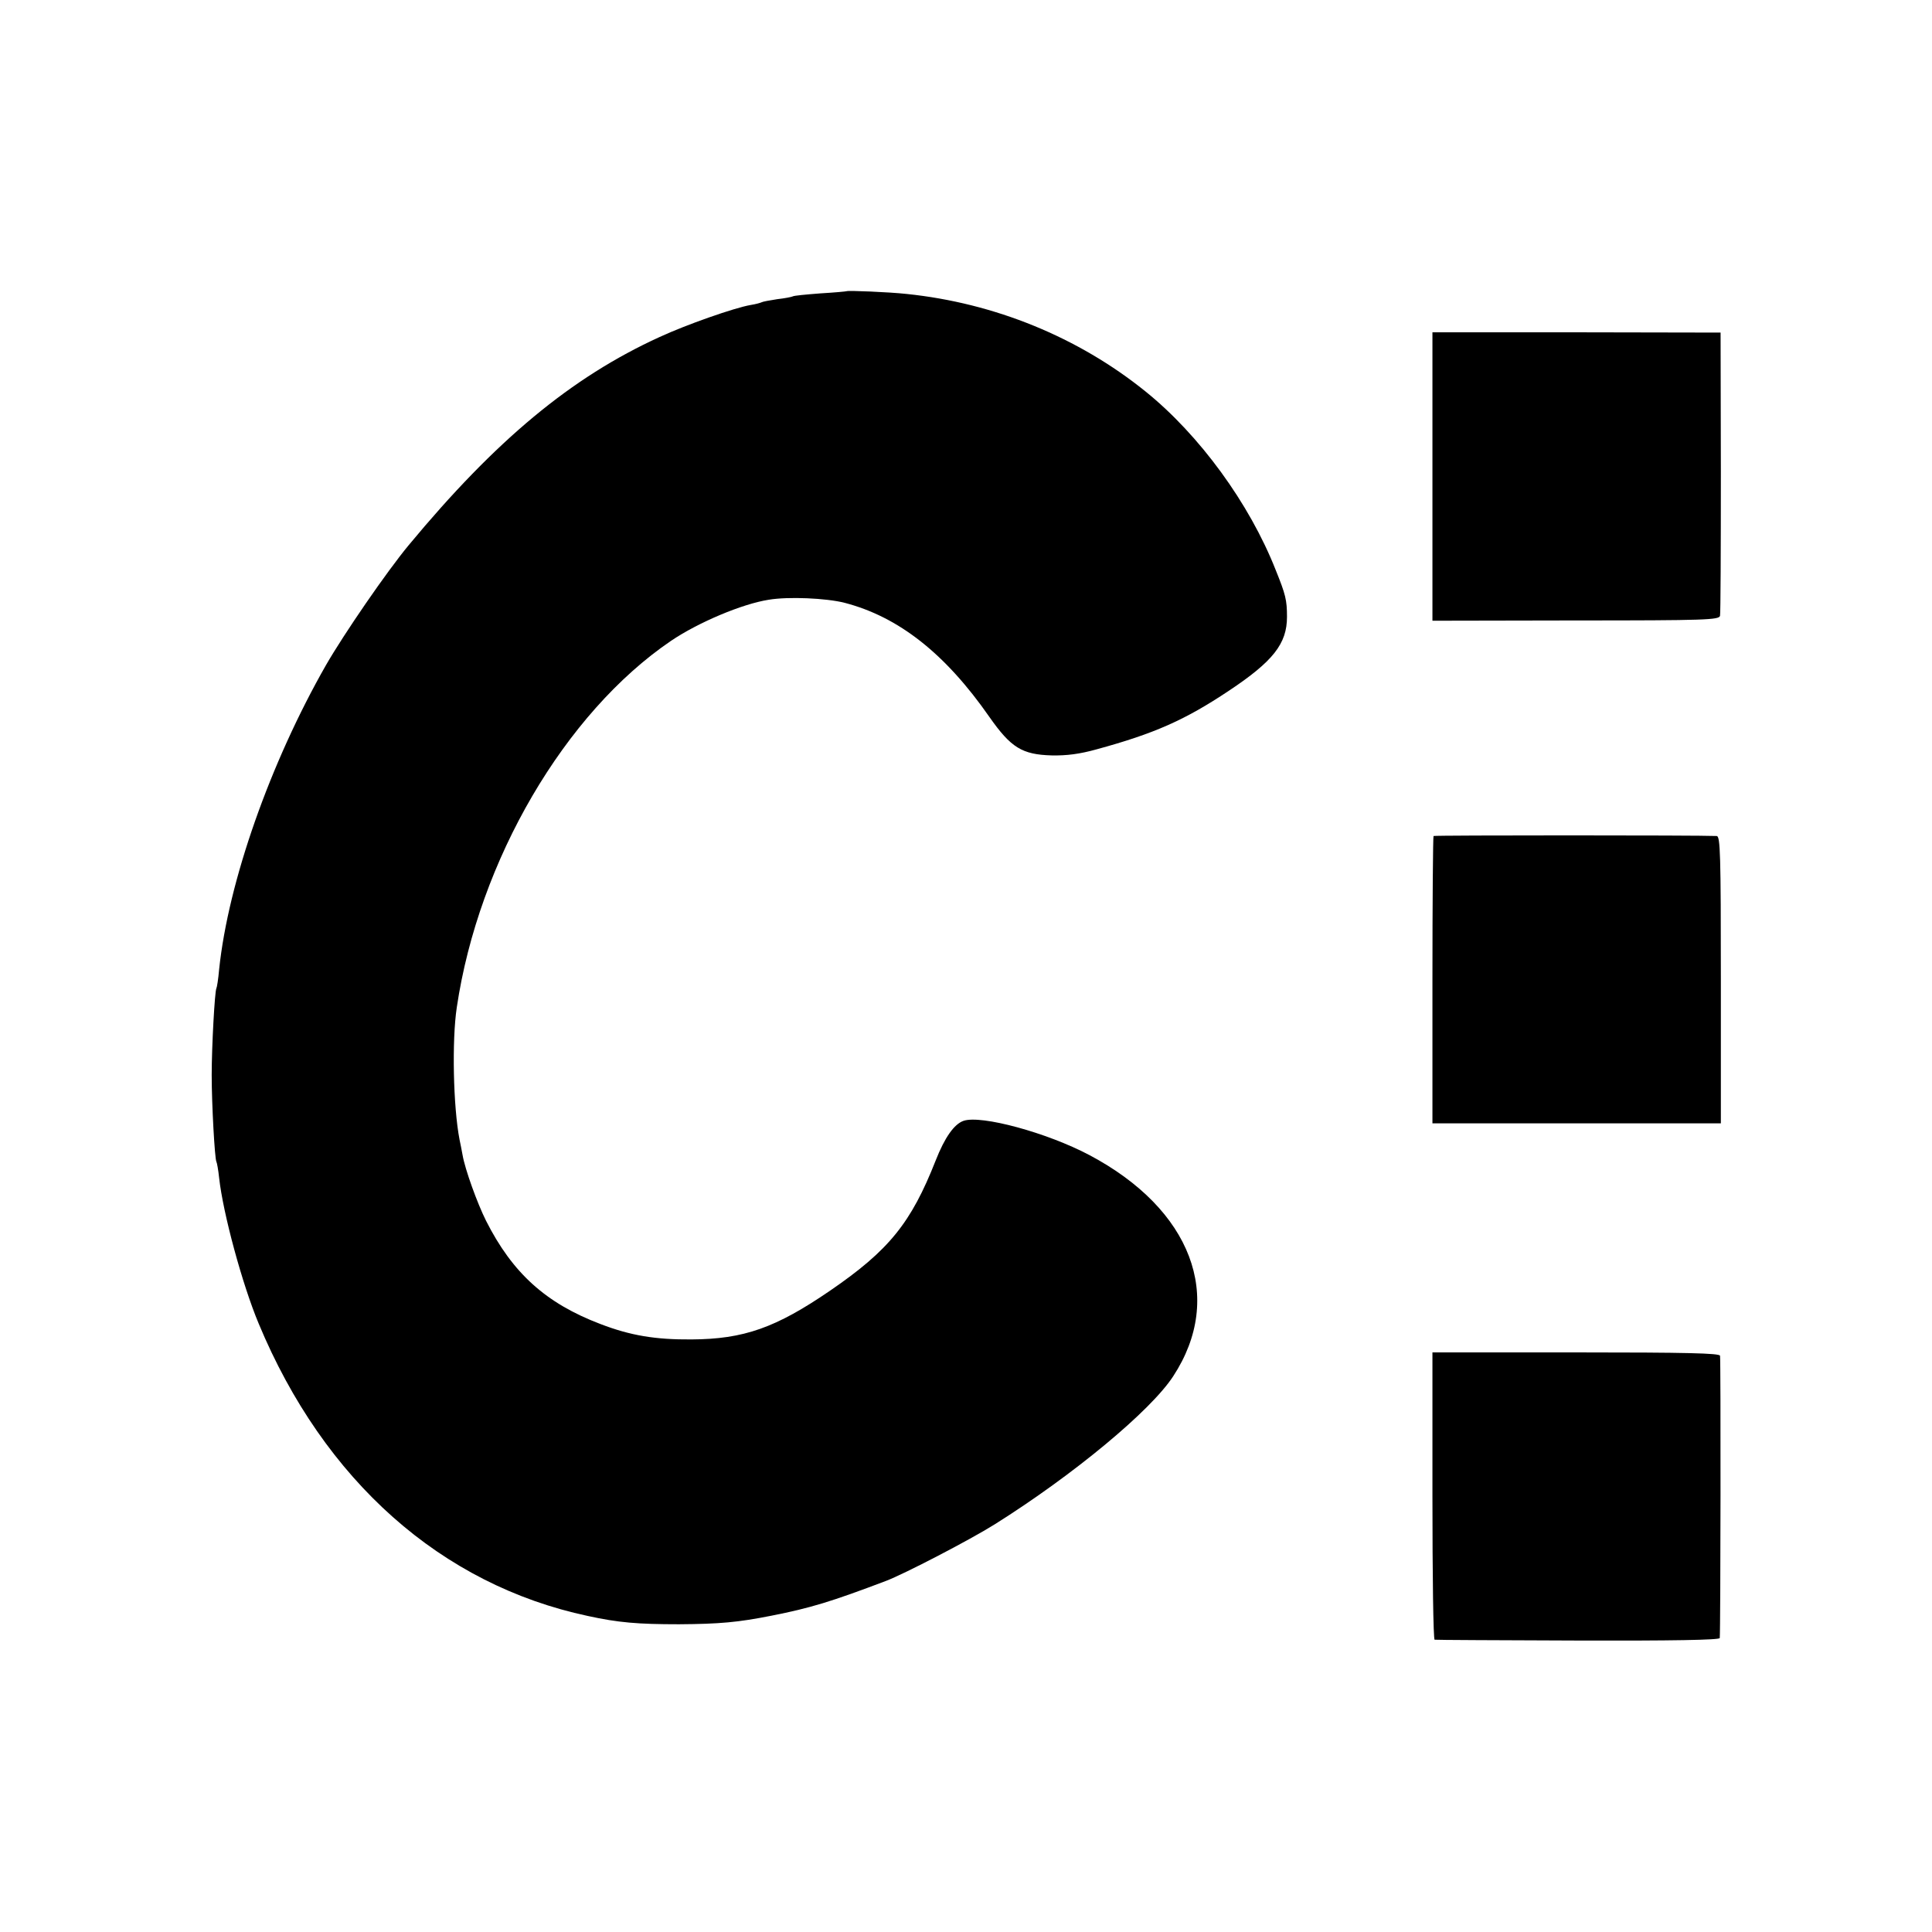 <?xml version="1.0" standalone="no"?>
<!DOCTYPE svg PUBLIC "-//W3C//DTD SVG 20010904//EN"
 "http://www.w3.org/TR/2001/REC-SVG-20010904/DTD/svg10.dtd">
<svg version="1.0" xmlns="http://www.w3.org/2000/svg"
 width="700pt" height="700pt" viewBox="0 0 700 700"
 preserveAspectRatio="xMidYMid meet">
<g transform="translate(0,700) scale(0.1,-0.1)"
fill="#000000" stroke="none">
<path d="M3068 5945 c-2 -1 -45 -5 -96 -8 -51 -4 -96 -8 -100 -11 -4 -2 -29
-7 -56 -10 -27 -4 -53 -9 -56 -11 -4 -2 -21 -7 -40 -10 -59 -10 -235 -72 -330
-116 -320 -146 -593 -373 -909 -754 -79 -95 -235 -322 -300 -435 -202 -354
-354 -785 -387 -1102 -3 -35 -8 -66 -10 -69 -6 -11 -17 -212 -17 -314 0 -106
11 -303 17 -314 2 -3 7 -30 10 -59 14 -128 84 -386 143 -527 237 -570 662
-947 1193 -1060 110 -24 180 -30 330 -30 148 1 214 7 335 31 142 28 217 51
415 126 66 25 303 148 394 205 285 179 566 412 647 537 187 286 66 605 -304
801 -153 81 -392 146 -456 124 -34 -12 -68 -60 -101 -144 -89 -226 -169 -325
-382 -471 -197 -135 -313 -176 -503 -177 -130 -1 -221 14 -330 56 -197 75
-318 184 -414 374 -32 64 -76 186 -85 238 -3 17 -8 42 -11 56 -23 119 -28 360
-10 479 79 533 392 1067 776 1328 99 67 258 134 354 149 71 12 208 6 275 -11
196 -51 365 -184 525 -414 78 -111 118 -136 226 -139 54 -1 101 5 162 22 209
57 320 106 479 212 161 107 211 171 211 268 0 61 -5 81 -41 170 -95 241 -276
489 -472 647 -243 196 -546 320 -865 353 -64 7 -213 13 -217 10z"/>
<path d="M5190 5274 l0 -523 519 1 c473 0 520 2 523 17 2 9 3 243 3 521 l-1
505 -522 1 -522 0 0 -522z"/>
<path d="M5194 3971 c-2 -2 -4 -238 -4 -523 l0 -518 523 0 522 0 0 520 c0 455
-2 520 -15 521 -68 3 -1023 3 -1026 0z"/>
<path d="M5190 1580 c0 -286 3 -521 8 -521 4 -1 238 -2 520 -3 338 -1 512 2
513 9 3 32 4 1012 1 1023 -3 9 -117 12 -523 12 l-519 0 0 -520z"/>
</g>
</svg>
